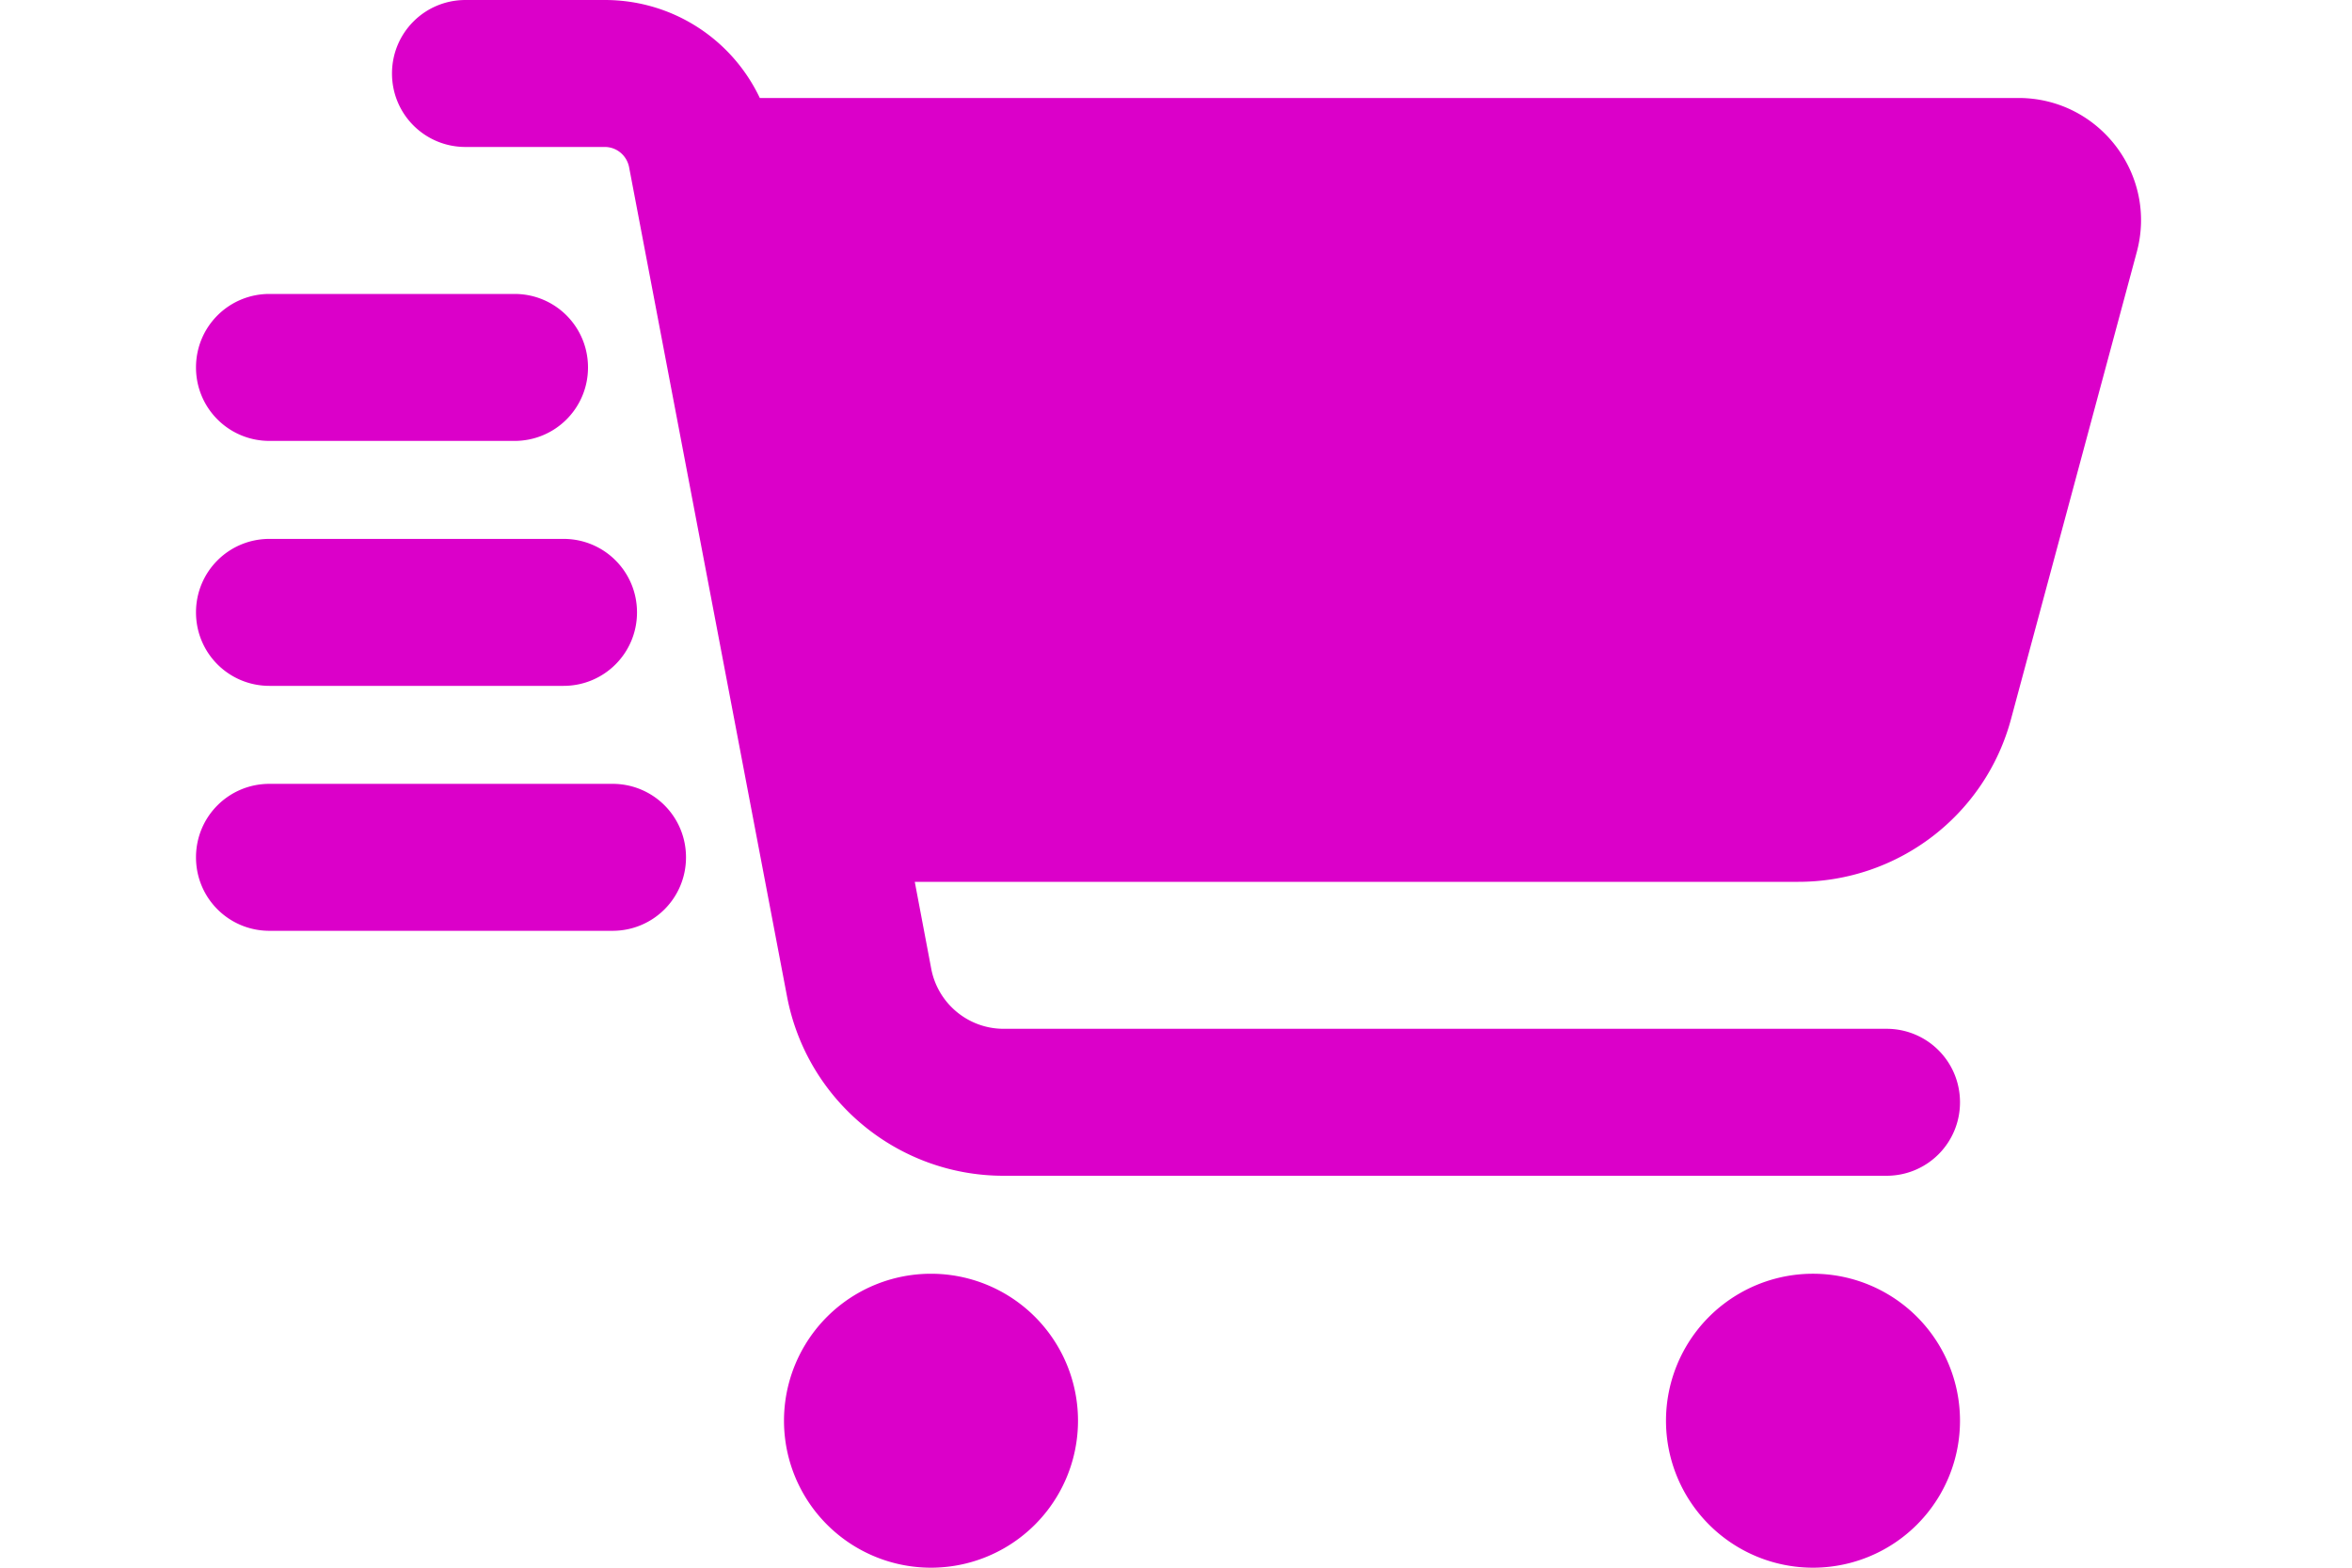 <svg xmlns="http://www.w3.org/2000/svg" height="20" width="30" viewBox="0 0 640 512"><!--!Font Awesome Pro 6.5.1 by @fontawesome - https://fontawesome.com License - https://fontawesome.com/license (Commercial License) Copyright 2024 Fonticons, Inc.--><path opacity="1" fill="#db00c9" d="M88 0C74.7 0 64 10.7 64 24s10.7 24 24 24h45.5c3.8 0 7.1 2.7 7.9 6.5l51.6 271c6.5 34 36.2 58.5 70.7 58.5H552c13.3 0 24-10.7 24-24s-10.7-24-24-24H263.7c-11.5 0-21.4-8.2-23.6-19.5L234.7 288H523.2c32.6 0 61.1-21.8 69.5-53.3l41-152.3C640.6 57 621.4 32 595.1 32h-411C175 12.8 155.6 0 133.5 0H88zM240 512a48 48 0 1 0 0-96 48 48 0 1 0 0 96zm336-48a48 48 0 1 0 -96 0 48 48 0 1 0 96 0zM24 96C10.7 96 0 106.7 0 120s10.7 24 24 24h80c13.3 0 24-10.7 24-24s-10.7-24-24-24H24zm0 80c-13.3 0-24 10.7-24 24s10.7 24 24 24h96c13.3 0 24-10.7 24-24s-10.7-24-24-24H24zm0 80c-13.3 0-24 10.7-24 24s10.7 24 24 24H136c13.3 0 24-10.7 24-24s-10.7-24-24-24H24z"/></svg>